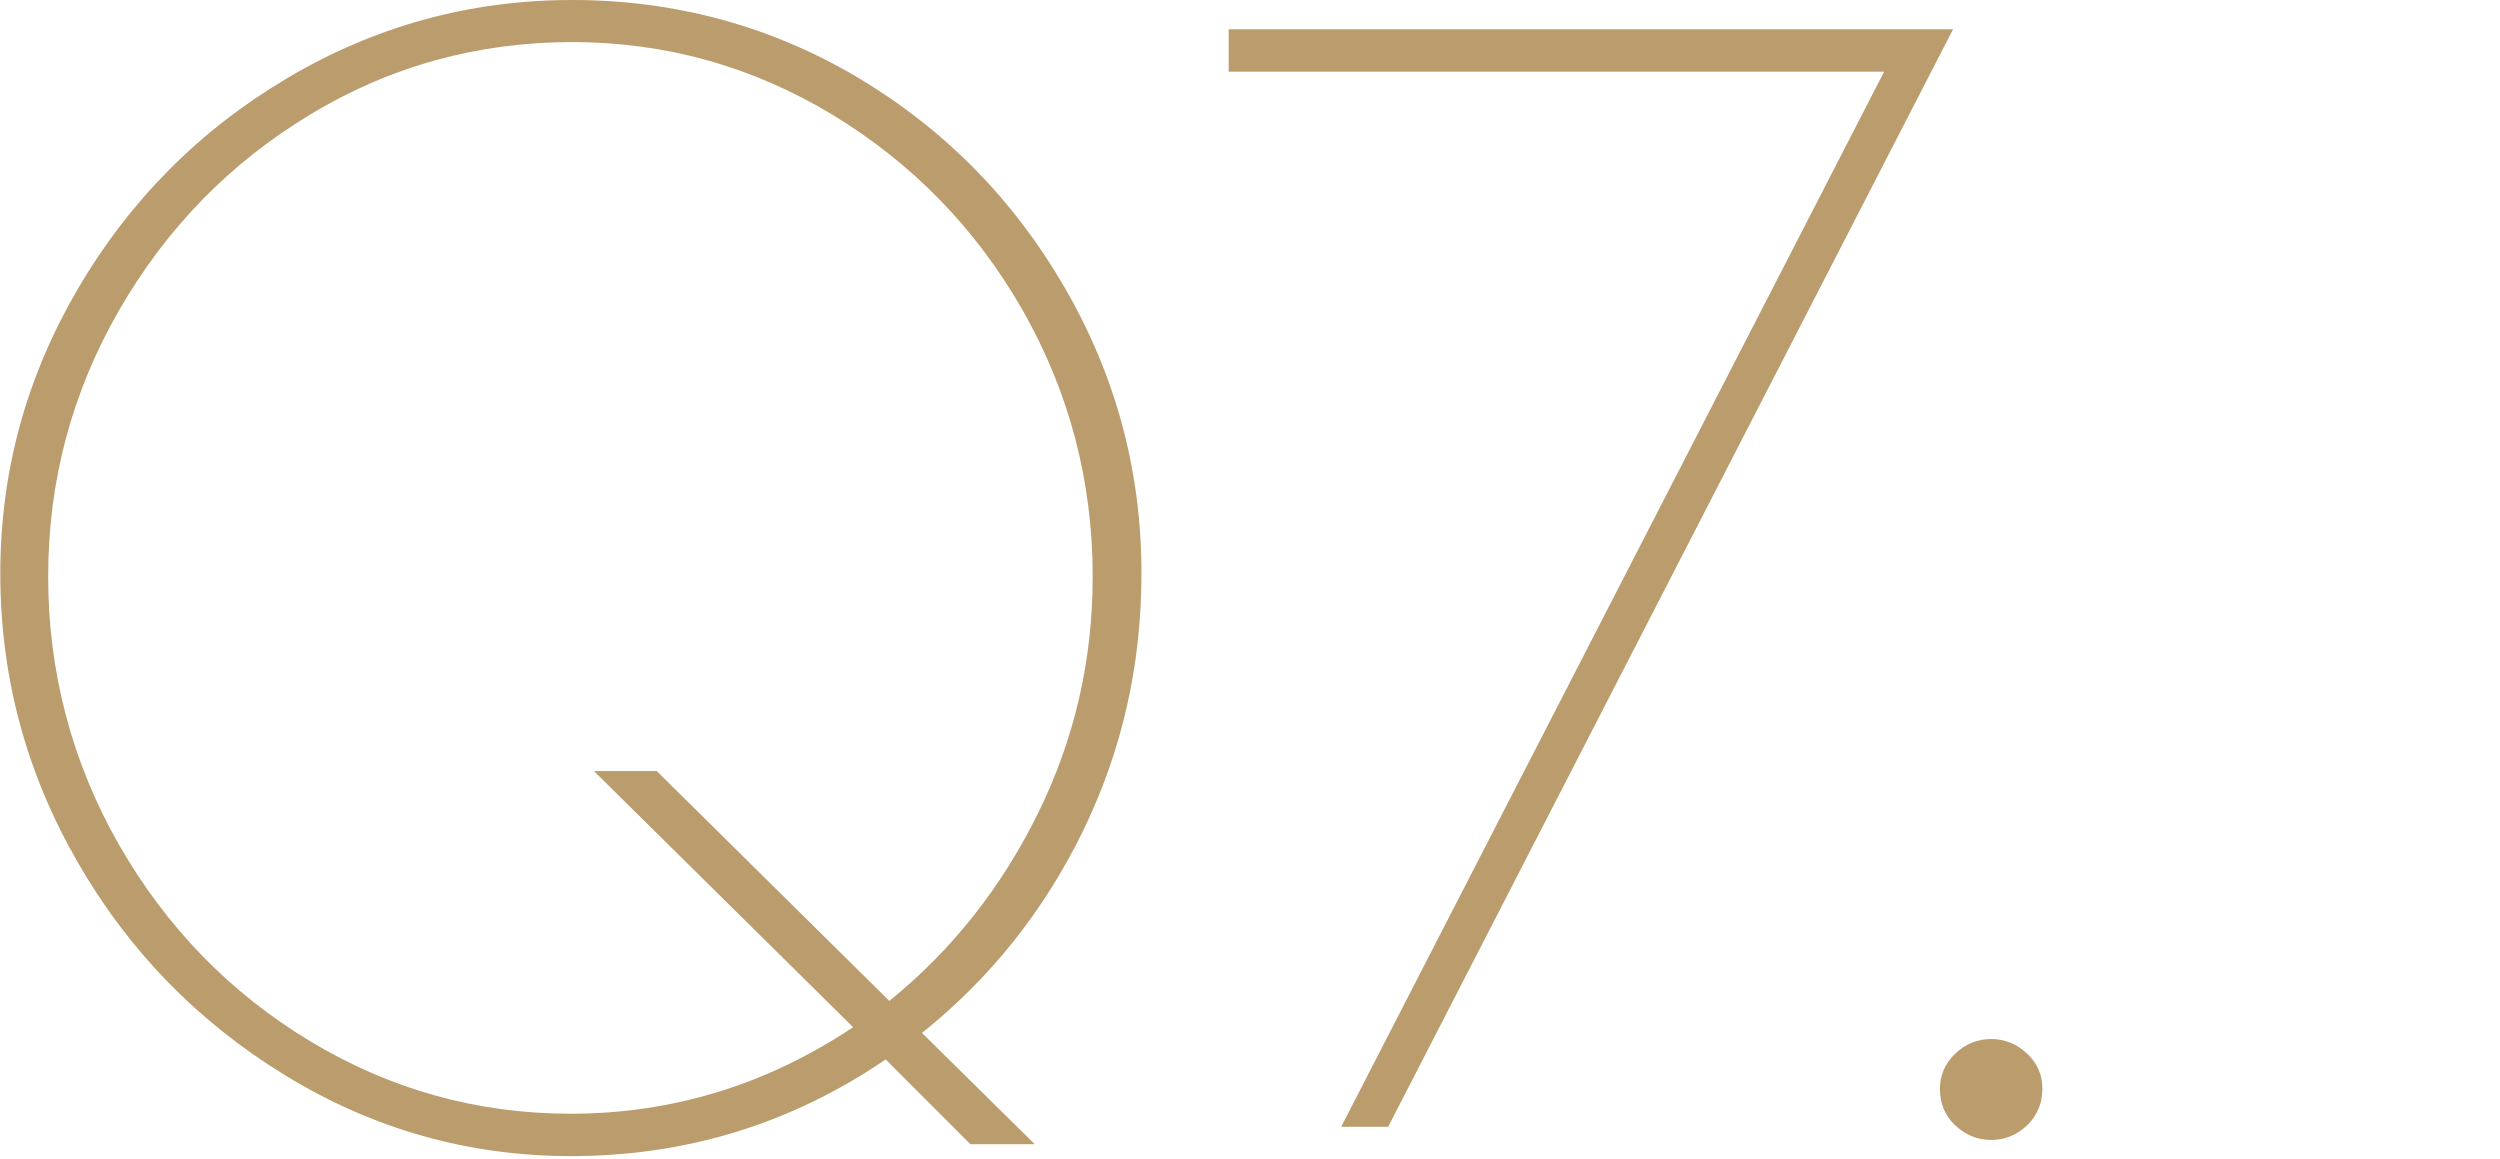 <?xml version="1.0" encoding="UTF-8"?><svg id="_レイヤー_1" xmlns="http://www.w3.org/2000/svg" viewBox="0 0 82 38"><defs><style>.cls-1{fill:#ba9c6d;stroke-width:0px;}</style></defs><path class="cls-1" d="m35.52,27.26c-1.28,2.62-3.04,4.83-5.28,6.62l3.7,3.65h-2.11l-2.78-2.78c-3.1,2.11-6.54,3.17-10.32,3.17-3.36,0-6.48-.88-9.36-2.64-2.88-1.76-5.16-4.1-6.84-7.03-1.68-2.93-2.52-6.07-2.52-9.43s.85-6.44,2.54-9.34c1.7-2.9,3.98-5.2,6.86-6.91C12.29.86,15.41,0,18.77,0s6.51.85,9.36,2.54c2.85,1.7,5.11,3.99,6.79,6.89,1.68,2.9,2.52,6.02,2.52,9.38,0,3.01-.64,5.82-1.92,8.45Zm-7.54,6.43l-8.5-8.4h2.06l7.63,7.54c2.05-1.66,3.67-3.71,4.87-6.14,1.2-2.43,1.8-5.02,1.8-7.78,0-3.14-.77-6.05-2.3-8.74-1.54-2.69-3.62-4.82-6.24-6.41-2.62-1.58-5.47-2.38-8.54-2.38s-5.97.79-8.59,2.38c-2.62,1.58-4.71,3.72-6.26,6.41-1.55,2.69-2.33,5.6-2.33,8.74s.78,6.1,2.33,8.81c1.55,2.7,3.64,4.85,6.26,6.43,2.62,1.58,5.47,2.38,8.54,2.38,3.33,0,6.42-.94,9.26-2.83Z"/><path class="cls-1" d="m61.8,2.35h-21.5V.96h23.76l-18.53,36h-1.54L61.8,2.35Z"/><path class="cls-1" d="m64.13,36.91c-.34-.32-.5-.72-.5-1.2,0-.45.17-.83.5-1.15.34-.32.73-.48,1.18-.48s.84.16,1.18.48c.34.32.5.7.5,1.15,0,.48-.17.88-.5,1.2-.34.32-.73.48-1.18.48s-.84-.16-1.18-.48Z"/></svg>